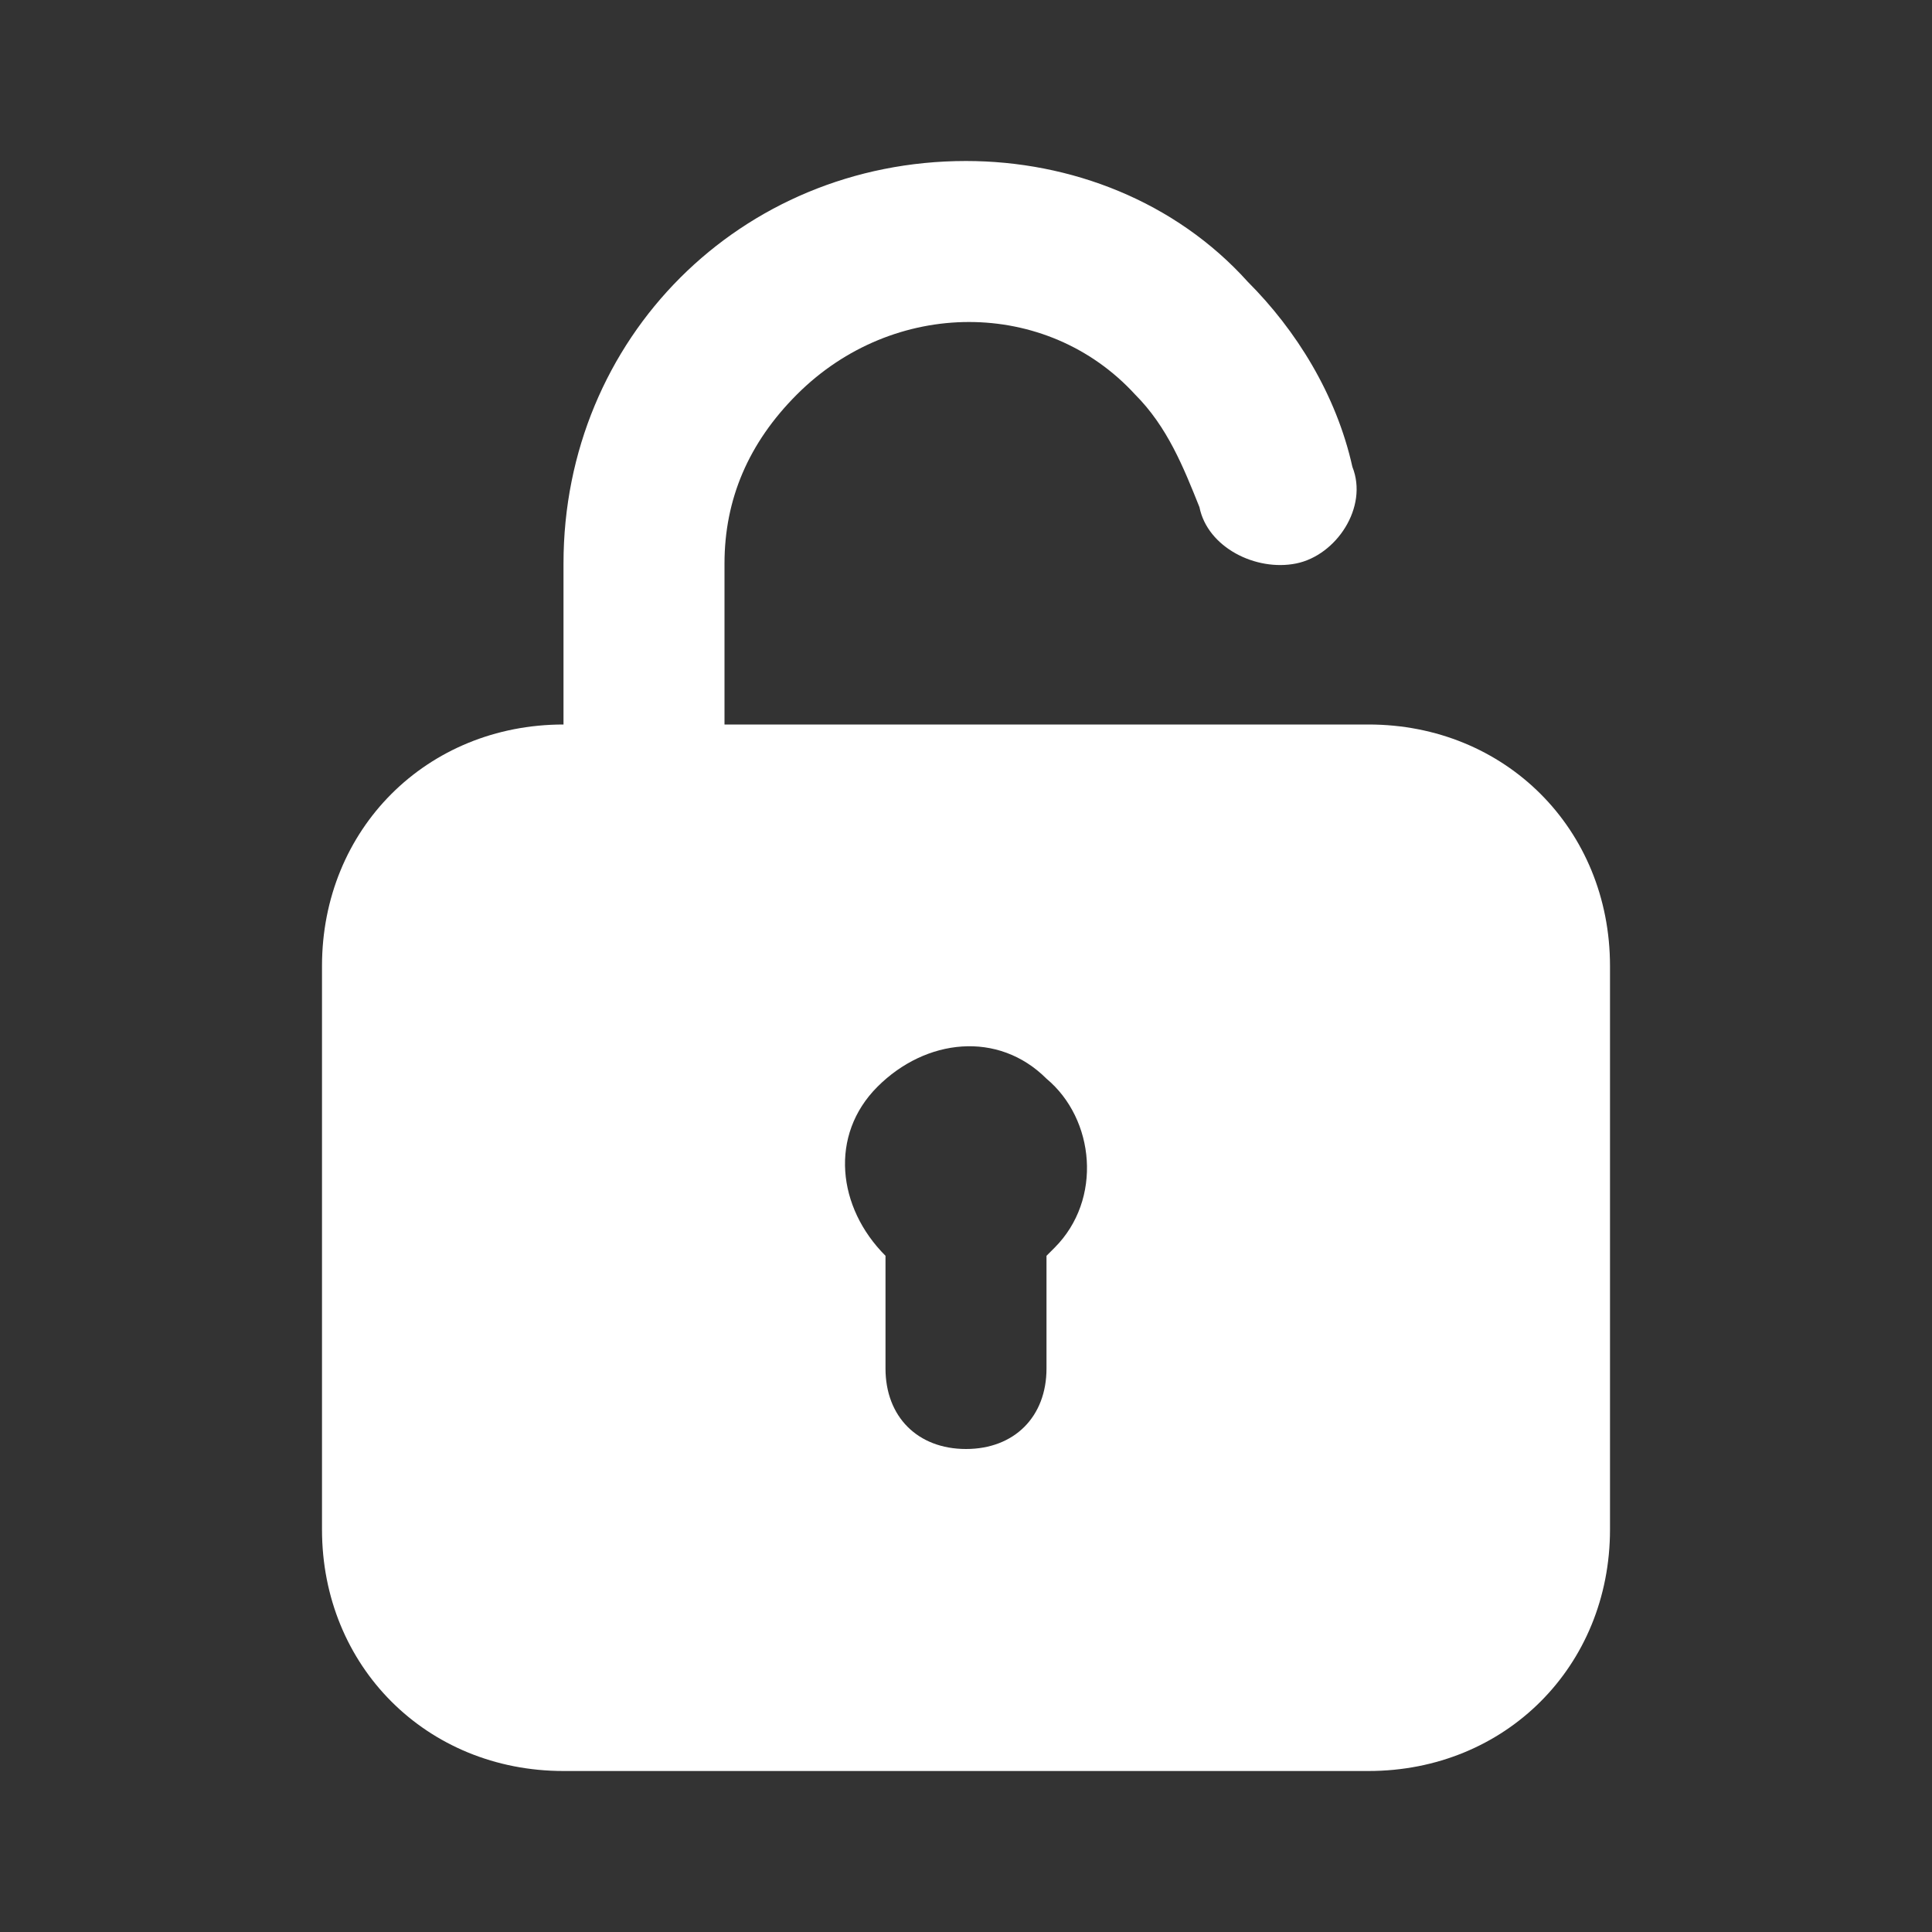 <svg xmlns="http://www.w3.org/2000/svg" fill="white" enable-background="new 0 0 24 24" viewBox="0 0 24 24" id="unlock"><rect x="0" y="0" width="24" height="24" fill="#333333" stroke="none"/><path d="M17,9H9V7c0-0.8,0.3-1.5,0.9-2.1c1.2-1.2,3.1-1.2,4.2,0c0.4,0.4,0.6,0.9,0.8,1.4c0,0,0,0,0,0C15,6.8,15.6,7.1,16.1,7
	c0.5-0.1,0.9-0.7,0.7-1.2c-0.2-0.9-0.7-1.7-1.3-2.3C14.6,2.5,13.3,2,12,2C9.2,2,7,4.2,7,7v2c-1.7,0-3,1.3-3,3v7c0,1.7,1.3,3,3,3h10
	c1.7,0,3-1.3,3-3v-7C20,10.3,18.7,9,17,9z M13.1,15.5c0,0-0.1,0.1-0.1,0.1V17c0,0.6-0.4,1-1,1s-1-0.4-1-1v-1.4
	c-0.6-0.6-0.7-1.5-0.1-2.1c0.6-0.6,1.5-0.7,2.1-0.1C13.6,13.9,13.7,14.9,13.1,15.5z"></path></svg>